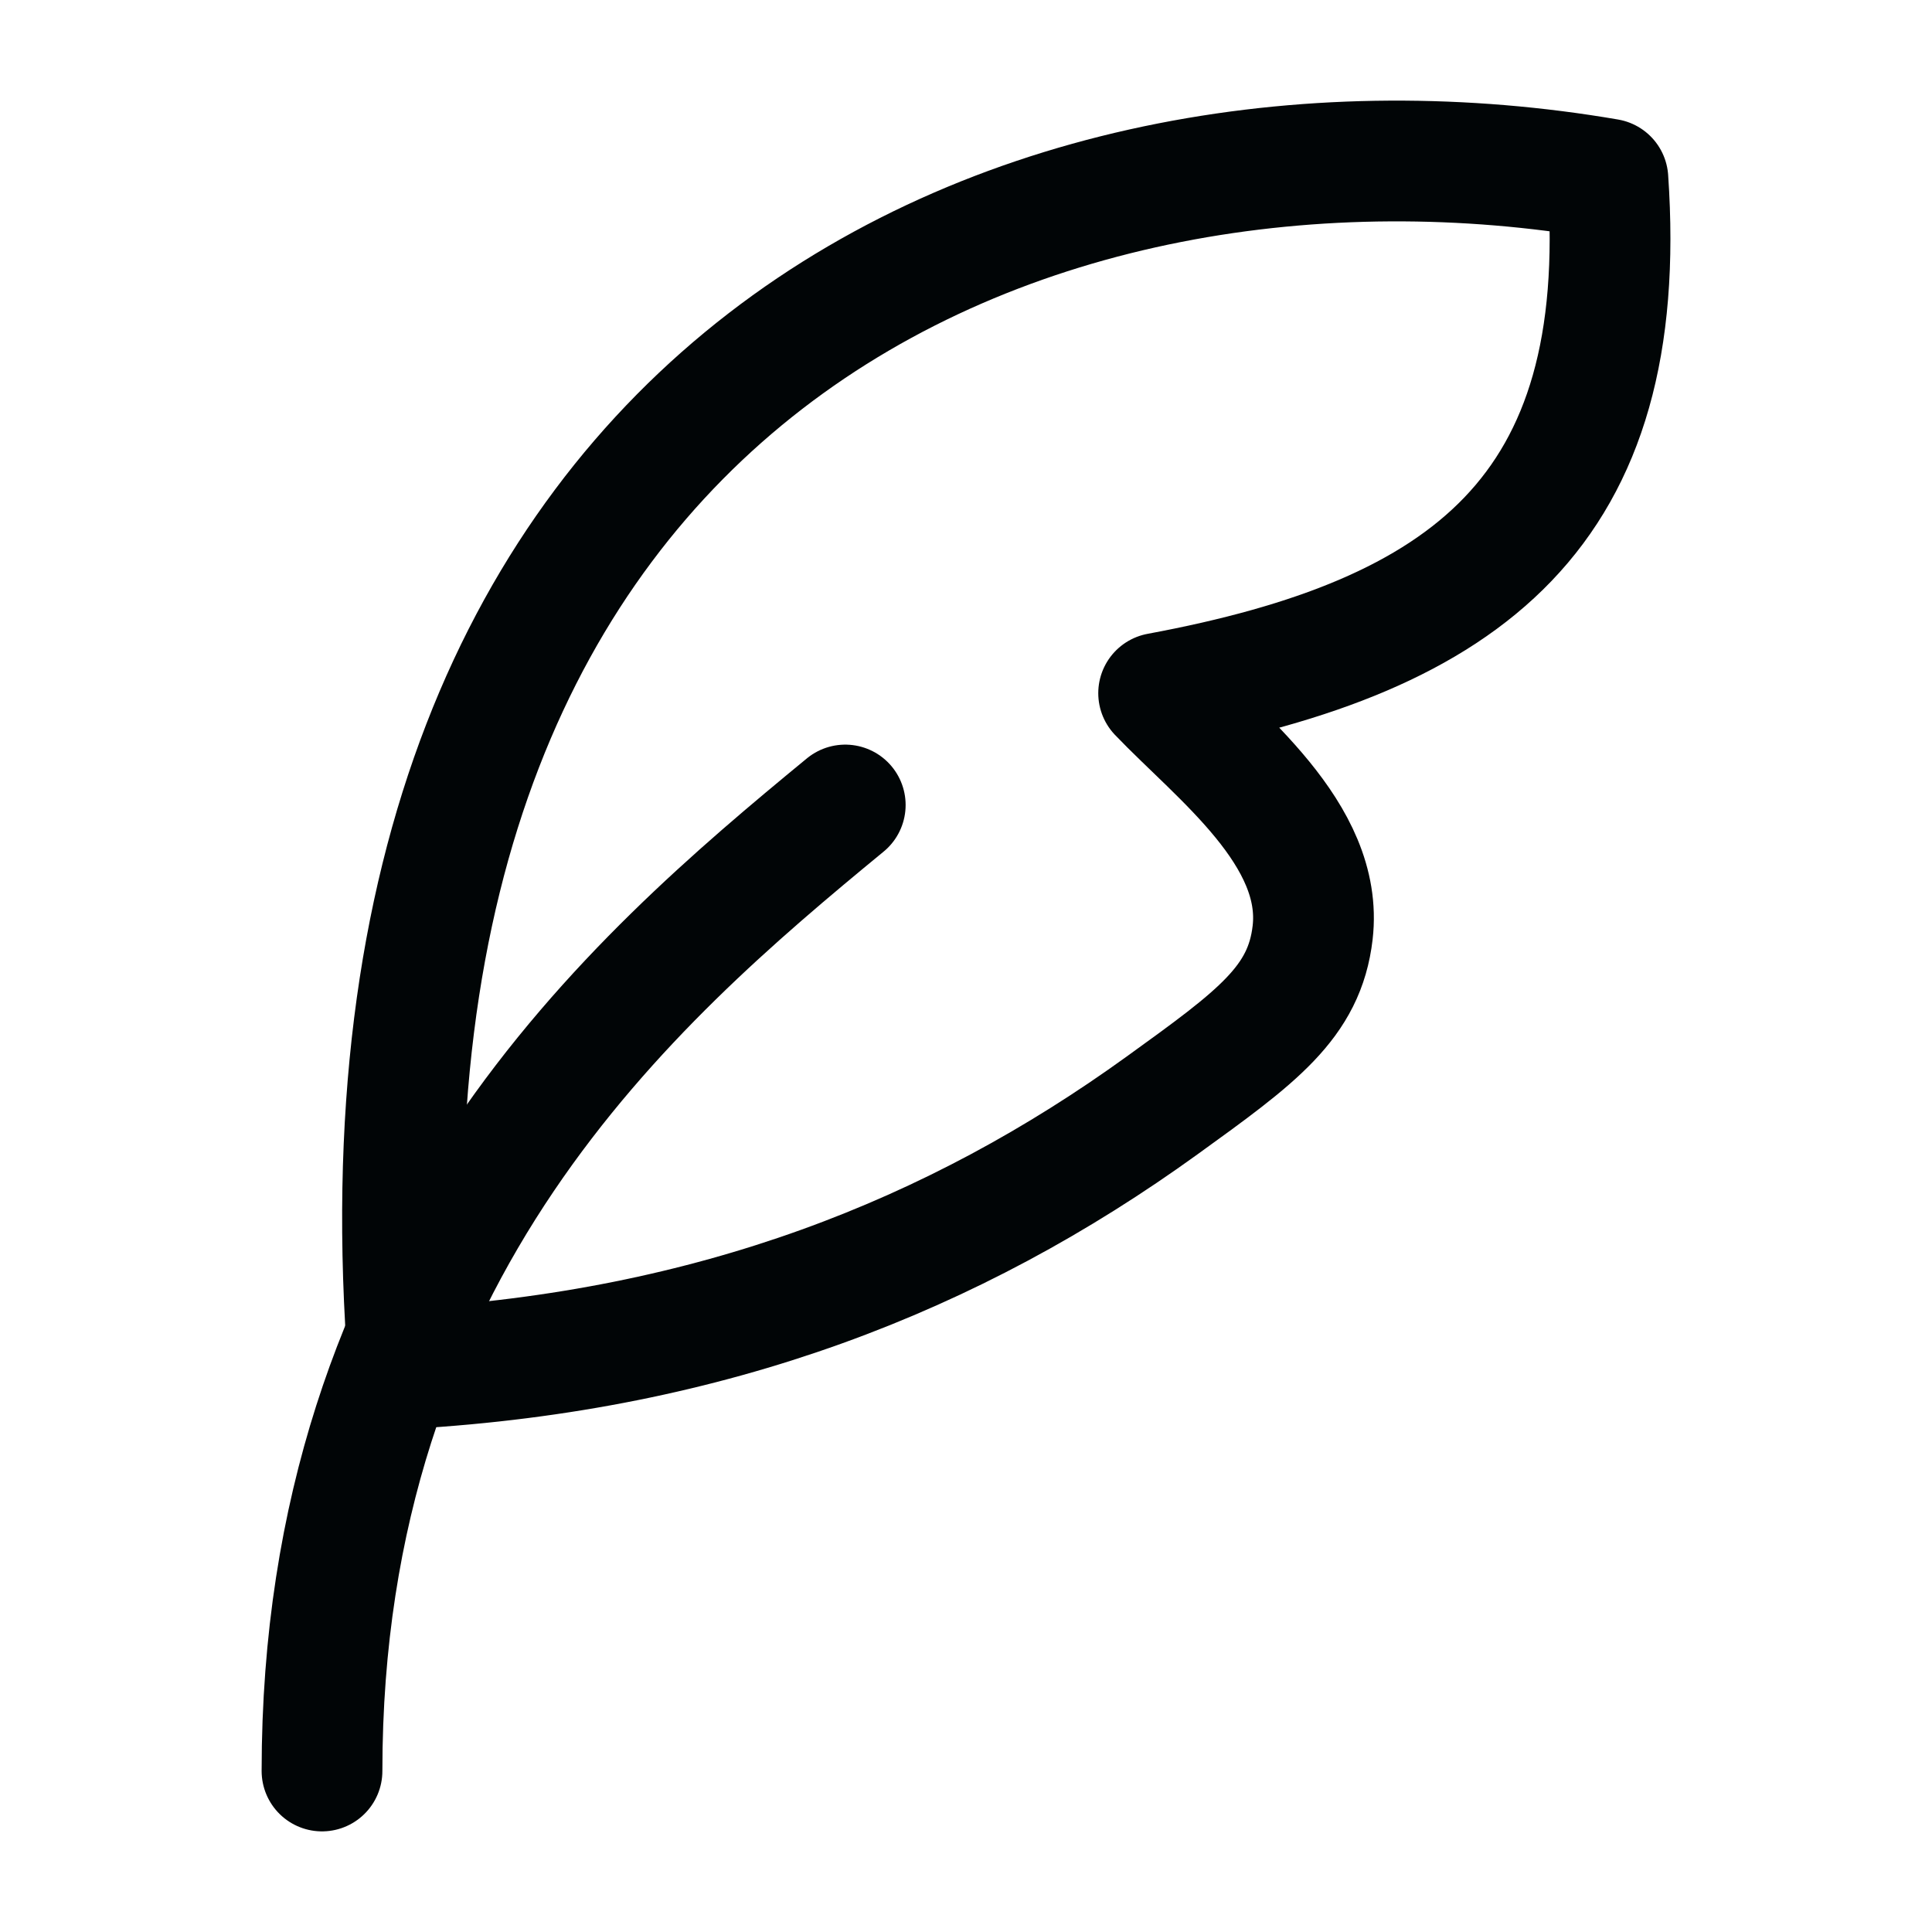 <svg width="24" height="24" viewBox="0 0 24 24" fill="none" xmlns="http://www.w3.org/2000/svg">
<path d="M5.076 17C4.09 4.545 12.912 1.012 19.974 2.224C20.259 6.352 18.239 7.897 14.393 8.611C15.135 9.387 16.448 10.364 16.306 11.585C16.206 12.453 15.616 12.88 14.436 13.732C11.85 15.6 8.854 16.779 5.076 17Z" stroke="#010506" stroke-width="1.5" stroke-linecap="round" stroke-linejoin="round"/>
<path d="M4 22C4 15.5 7.848 12.182 10.5 10" stroke="#010506" stroke-width="1.5" stroke-linecap="round" stroke-linejoin="round"/>
</svg>
